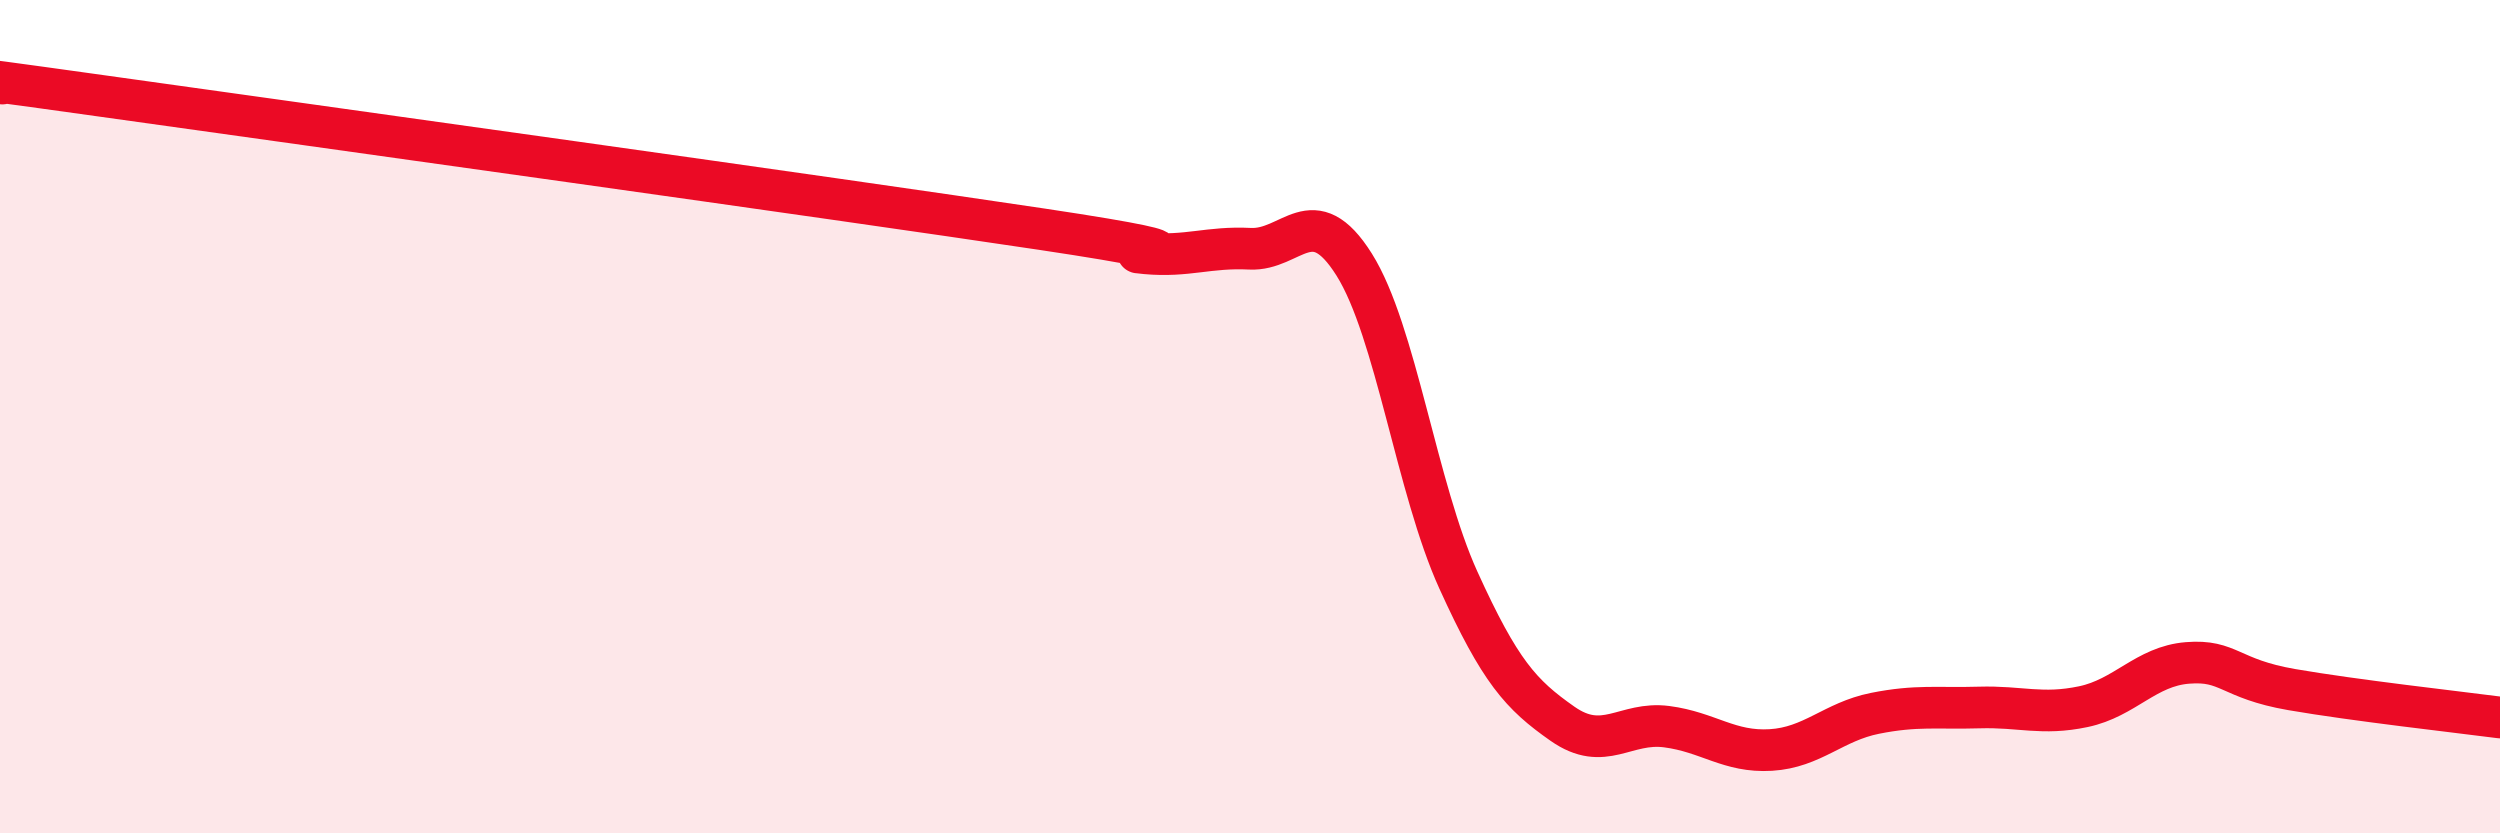 
    <svg width="60" height="20" viewBox="0 0 60 20" xmlns="http://www.w3.org/2000/svg">
      <path
        d="M 0,2 C 0.5,2.06 -2.5,1.61 2.5,2.31 C 7.5,3.01 20,4.75 25,5.5 C 30,6.25 26.5,5.99 27.5,6.08 C 28.5,6.17 29,5.92 30,5.97 C 31,6.02 31.5,4.76 32.5,6.35 C 33.5,7.94 34,11.72 35,13.92 C 36,16.12 36.5,16.67 37.5,17.37 C 38.5,18.07 39,17.31 40,17.44 C 41,17.57 41.5,18.06 42.5,18 C 43.5,17.94 44,17.32 45,17.12 C 46,16.92 46.5,17.01 47.5,16.98 C 48.5,16.95 49,17.17 50,16.96 C 51,16.75 51.5,15.99 52.5,15.91 C 53.5,15.83 53.5,16.29 55,16.55 C 56.5,16.81 59,17.09 60,17.22L60 20L0 20Z"
        fill="#EB0A25"
        opacity="0.1"
        stroke-linecap="round"
        stroke-linejoin="round"
      />
      <path
        d="M 0,2 C 0.5,2.06 -2.5,1.61 2.5,2.31 C 7.5,3.01 20,4.75 25,5.5 C 30,6.25 26.5,5.99 27.5,6.08 C 28.5,6.17 29,5.92 30,5.97 C 31,6.02 31.5,4.76 32.5,6.35 C 33.5,7.94 34,11.72 35,13.92 C 36,16.12 36.5,16.67 37.5,17.37 C 38.5,18.07 39,17.31 40,17.44 C 41,17.57 41.5,18.06 42.5,18 C 43.5,17.94 44,17.32 45,17.12 C 46,16.92 46.5,17.01 47.5,16.98 C 48.5,16.95 49,17.17 50,16.96 C 51,16.75 51.5,15.99 52.5,15.91 C 53.5,15.83 53.5,16.29 55,16.55 C 56.5,16.81 59,17.09 60,17.22"
        stroke="#EB0A25"
        stroke-width="1"
        fill="none"
        stroke-linecap="round"
        stroke-linejoin="round"
      />
    </svg>
  